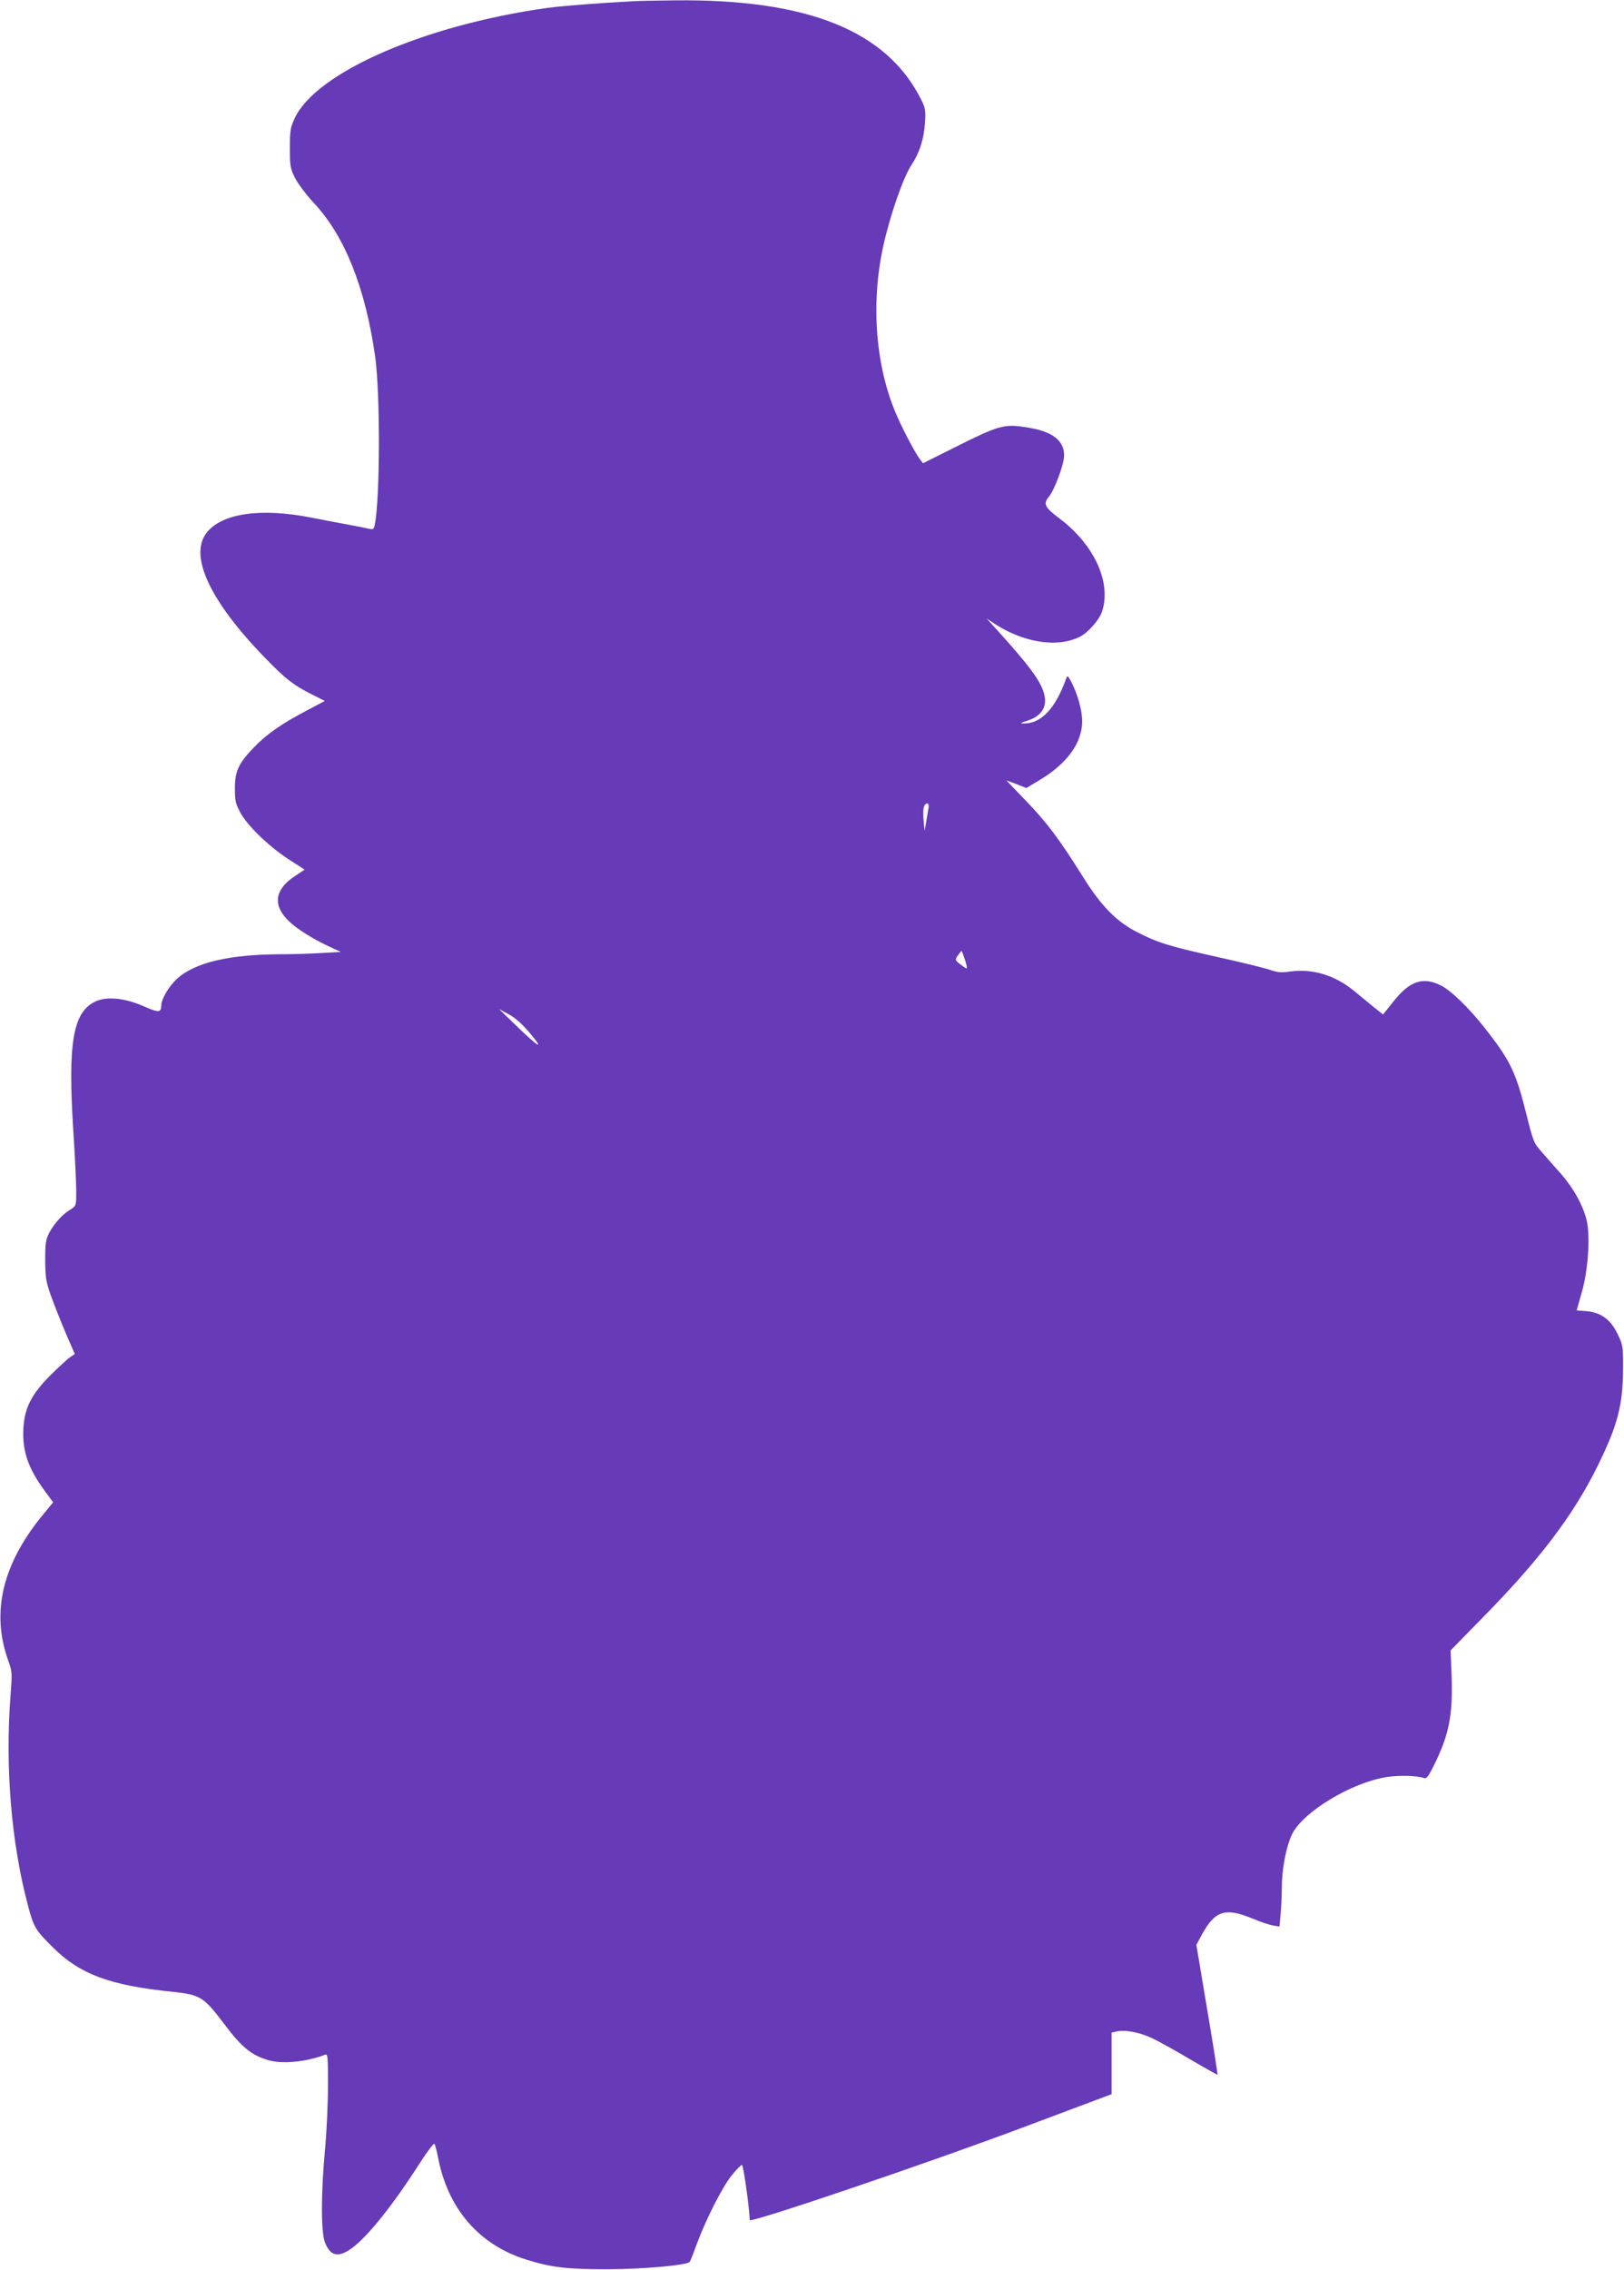<?xml version="1.0" standalone="no"?>
<!DOCTYPE svg PUBLIC "-//W3C//DTD SVG 20010904//EN"
 "http://www.w3.org/TR/2001/REC-SVG-20010904/DTD/svg10.dtd">
<svg version="1.0" xmlns="http://www.w3.org/2000/svg"
 width="916pt" height="1280pt" viewBox="0 0 916 1280"
 preserveAspectRatio="xMidYMid meet">
<g transform="translate(0,1280) scale(0.1,-0.1)"
fill="#673ab7" stroke="none">
<path d="M3570 12793 c-203 -11 -399 -26 -485 -38 -692 -97 -1302 -363 -1423
-622 -24 -52 -27 -69 -27 -168 0 -102 2 -114 30 -170 17 -33 64 -95 106 -140
173 -185 290 -477 345 -865 29 -207 28 -798 -2 -948 -6 -28 -8 -29 -38 -22
-17 4 -62 13 -101 20 -38 7 -135 25 -215 41 -287 57 -507 26 -594 -84 -102
-129 17 -385 328 -705 115 -119 161 -155 265 -207 l73 -37 -100 -53 c-143 -75
-228 -134 -298 -207 -89 -92 -109 -135 -109 -233 0 -70 4 -87 30 -135 39 -74
161 -192 272 -264 l91 -59 -57 -38 c-114 -76 -124 -166 -29 -255 44 -42 135
-99 221 -139 l69 -32 -108 -6 c-59 -4 -158 -7 -219 -7 -299 0 -497 -46 -598
-140 -44 -40 -87 -113 -87 -147 -1 -43 -14 -44 -100 -6 -110 48 -214 57 -277
24 -123 -62 -151 -238 -119 -735 9 -136 16 -286 16 -331 0 -83 0 -83 -32 -104
-47 -28 -92 -79 -120 -131 -20 -39 -23 -59 -23 -155 1 -99 4 -120 34 -205 19
-52 56 -146 83 -209 l50 -115 -28 -19 c-16 -11 -65 -57 -110 -101 -107 -108
-146 -184 -152 -300 -7 -127 27 -225 122 -354 l46 -62 -52 -63 c-233 -280
-300 -554 -202 -828 23 -63 23 -72 14 -190 -32 -407 3 -836 97 -1189 33 -126
42 -141 142 -240 152 -151 321 -214 676 -250 152 -16 174 -29 281 -170 107
-143 160 -187 260 -216 78 -22 211 -9 317 31 16 7 17 -5 17 -172 0 -98 -7
-257 -16 -353 -24 -257 -24 -472 -1 -533 31 -79 77 -88 156 -29 89 67 229 242
378 475 42 65 79 114 83 110 4 -4 13 -37 20 -73 55 -292 231 -496 499 -580
141 -44 235 -55 466 -54 200 1 439 23 455 41 4 5 21 48 39 98 52 141 145 324
198 390 27 33 53 60 58 59 8 0 41 -234 44 -311 1 -19 1019 326 1553 527 l488
183 0 173 0 174 26 6 c49 12 134 -4 208 -40 39 -19 136 -73 215 -120 80 -47
146 -84 148 -83 2 2 -24 168 -58 368 l-61 364 27 50 c76 142 133 162 285 100
47 -20 101 -38 121 -41 l36 -6 6 68 c4 38 7 106 7 150 0 105 24 231 57 301 60
126 335 293 535 324 69 11 174 8 210 -6 13 -5 24 8 51 62 89 176 112 289 105
505 l-6 153 183 187 c318 323 508 574 644 848 116 235 145 346 146 560 0 122
-1 127 -33 193 -40 80 -93 118 -177 125 l-52 4 29 102 c35 121 48 305 29 399
-18 83 -72 183 -143 265 -35 39 -85 96 -111 126 -46 52 -49 60 -86 208 -61
245 -92 309 -237 493 -88 112 -191 212 -247 239 -101 51 -176 25 -267 -90
l-59 -74 -56 45 c-30 25 -81 66 -112 92 -106 85 -228 122 -353 106 -53 -8 -75
-6 -120 10 -30 10 -164 43 -296 72 -274 61 -336 81 -449 139 -117 59 -205 149
-307 313 -133 213 -206 309 -323 430 -60 62 -109 113 -108 113 0 0 26 -10 57
-21 l55 -22 70 42 c159 94 245 212 245 335 0 62 -27 158 -64 226 -17 31 -19
33 -26 15 -62 -173 -143 -257 -244 -254 -18 0 -12 4 20 14 82 25 117 76 101
146 -17 76 -82 164 -295 398 l-31 34 30 -20 c170 -116 367 -148 496 -83 49 25
113 99 127 148 50 165 -50 376 -246 522 -79 59 -89 80 -56 119 31 37 84 178
86 229 3 86 -64 139 -202 161 -138 23 -161 16 -434 -121 l-160 -80 -18 24
c-24 32 -86 147 -126 237 -122 272 -152 630 -81 959 39 178 114 394 162 465
42 62 69 145 74 232 5 74 3 85 -22 135 -194 387 -640 566 -1389 558 -100 -1
-206 -3 -236 -5z m1666 -4555 c-3 -18 -9 -53 -13 -78 l-8 -45 -6 65 c-5 62 2
90 23 90 6 0 8 -14 4 -32z m207 -850 c9 -27 13 -48 9 -48 -4 0 -20 11 -37 24
-29 23 -29 24 -11 51 10 14 19 25 20 23 2 -1 10 -24 19 -50z m-2453 -414 c83
-99 50 -81 -76 41 l-99 96 55 -30 c37 -20 76 -55 120 -107z"/>
</g>
</svg>

